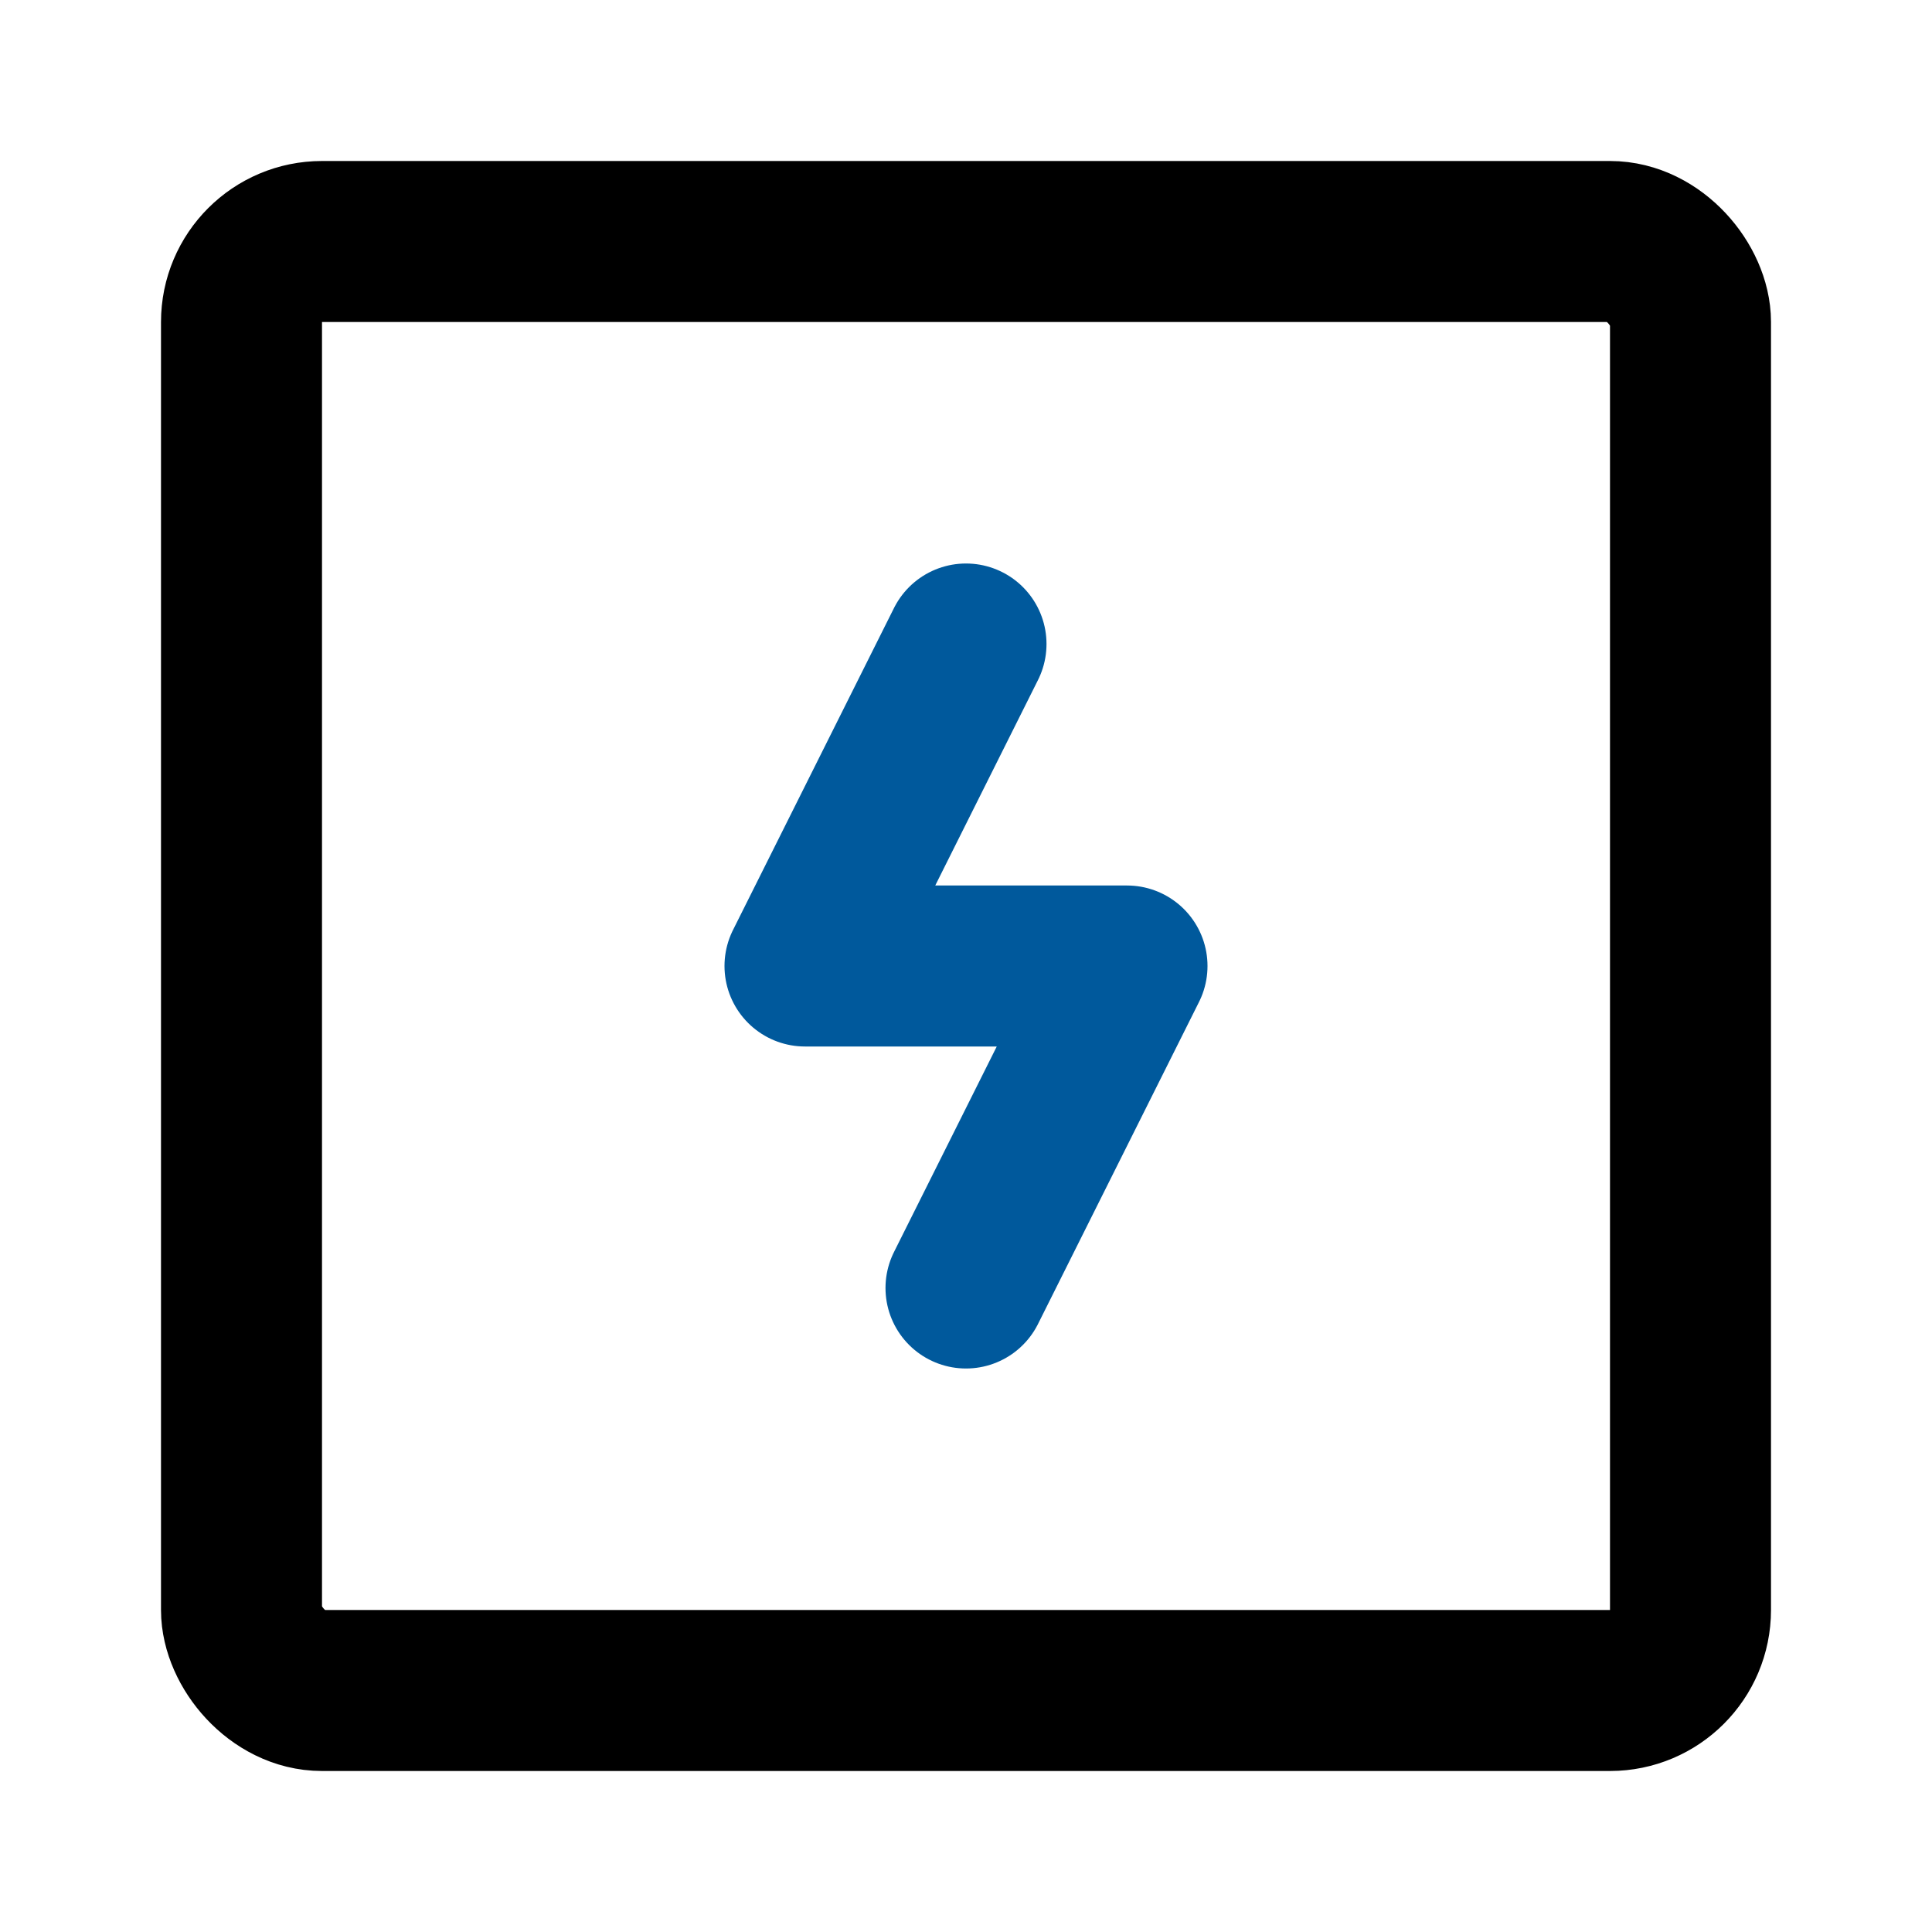 <?xml version="1.0" encoding="UTF-8"?>
<svg id="thunder-sign-square" xmlns="http://www.w3.org/2000/svg" version="1.1" viewBox="0 0 800 800">
  <!-- Generator: Adobe Illustrator 29.6.1, SVG Export Plug-In . SVG Version: 2.1.1 Build 9)  -->
  <defs>
    <style>
      .st0 {
        stroke: #000;
      }

      .st0, .st1 {
        fill: none;
        stroke-linecap: round;
        stroke-linejoin: round;
        stroke-width: 66.667px;
      }

      .st1 {
        stroke: #00599c;
      }
    </style>
  </defs>
  <polyline id="secondary" class="st1" points="400 533.333 466.667 400 333.333 400 400 266.667"/>
  <rect id="primary" class="st0" x="100" y="100" width="600" height="600" rx="33.333" ry="33.333"/>
</svg>